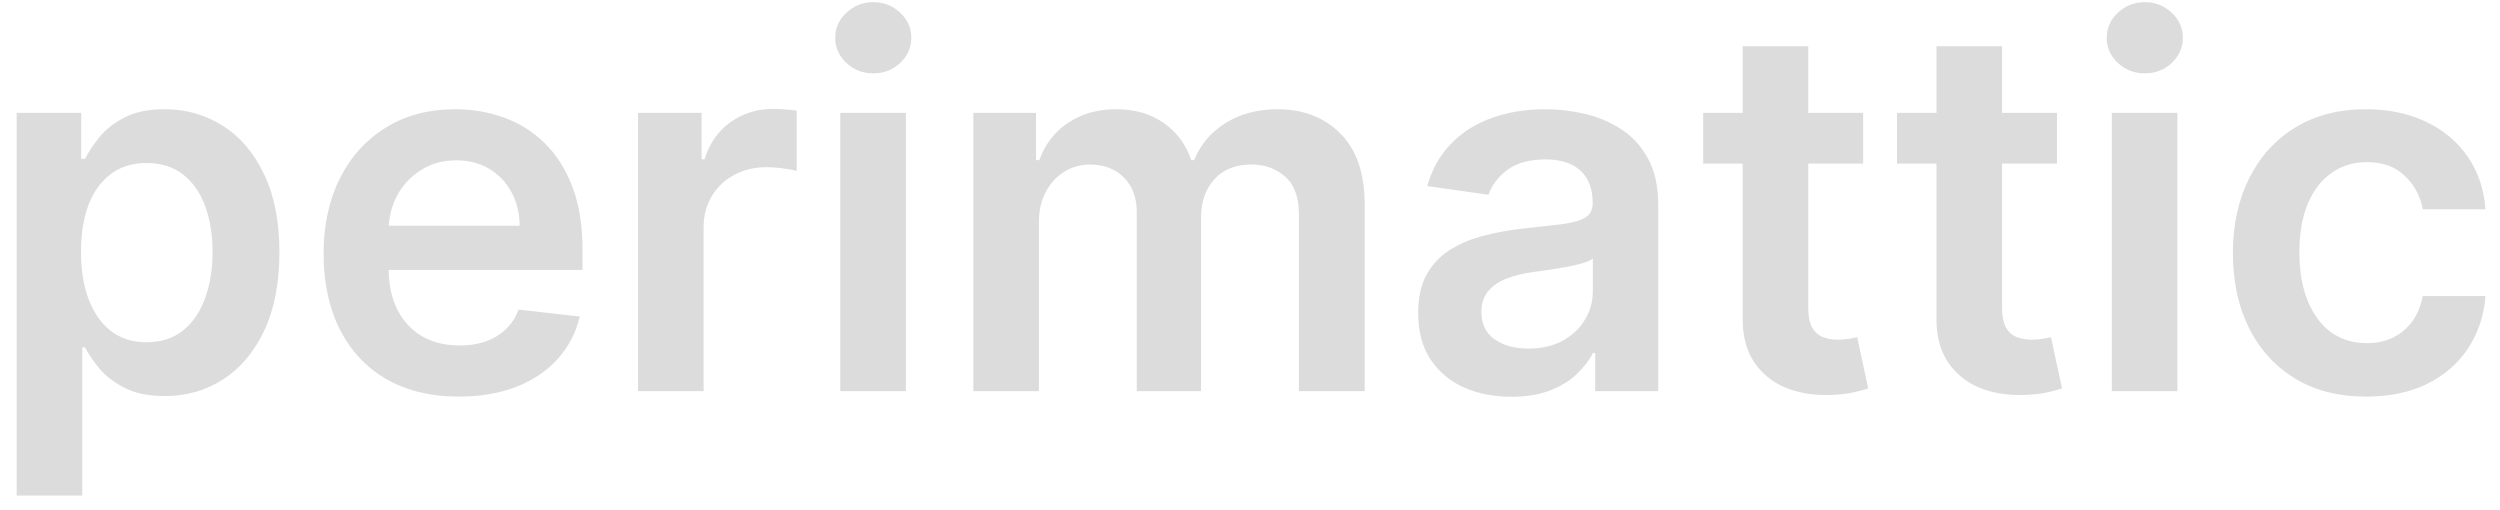 <svg width="147" height="30" viewBox="0 0 147 30" fill="none" xmlns="http://www.w3.org/2000/svg">
<path d="M0.982 29.136V6.636H4.774V9.342H4.998C5.197 8.945 5.477 8.522 5.839 8.075C6.202 7.62 6.692 7.233 7.31 6.913C7.928 6.587 8.716 6.423 9.675 6.423C10.939 6.423 12.079 6.746 13.095 7.393C14.117 8.032 14.927 8.98 15.523 10.237C16.127 11.487 16.429 13.021 16.429 14.839C16.429 16.636 16.134 18.163 15.545 19.421C14.955 20.678 14.153 21.636 13.137 22.297C12.121 22.957 10.971 23.288 9.685 23.288C8.748 23.288 7.97 23.131 7.352 22.819C6.734 22.506 6.237 22.13 5.861 21.69C5.491 21.242 5.204 20.82 4.998 20.422H4.838V29.136H0.982ZM4.763 14.818C4.763 15.876 4.913 16.803 5.211 17.599C5.516 18.394 5.953 19.016 6.521 19.463C7.097 19.903 7.793 20.124 8.609 20.124C9.462 20.124 10.175 19.896 10.751 19.442C11.326 18.98 11.759 18.352 12.05 17.556C12.349 16.754 12.498 15.841 12.498 14.818C12.498 13.803 12.352 12.901 12.061 12.112C11.77 11.324 11.337 10.706 10.761 10.258C10.186 9.811 9.469 9.587 8.609 9.587C7.786 9.587 7.086 9.804 6.511 10.237C5.935 10.671 5.499 11.278 5.2 12.059C4.909 12.84 4.763 13.76 4.763 14.818ZM26.976 23.32C25.335 23.32 23.918 22.979 22.725 22.297C21.539 21.608 20.626 20.635 19.987 19.378C19.348 18.114 19.028 16.626 19.028 14.914C19.028 13.231 19.348 11.754 19.987 10.482C20.634 9.204 21.535 8.21 22.693 7.499C23.851 6.782 25.211 6.423 26.773 6.423C27.782 6.423 28.734 6.587 29.629 6.913C30.53 7.233 31.326 7.73 32.015 8.405C32.711 9.08 33.258 9.939 33.656 10.983C34.053 12.02 34.252 13.256 34.252 14.69V15.873H20.84V13.273H30.555C30.548 12.535 30.389 11.878 30.076 11.303C29.764 10.72 29.327 10.262 28.766 9.928C28.212 9.594 27.565 9.428 26.827 9.428C26.038 9.428 25.346 9.619 24.749 10.003C24.153 10.379 23.688 10.876 23.354 11.494C23.027 12.105 22.86 12.776 22.853 13.508V15.777C22.853 16.729 23.027 17.546 23.375 18.227C23.723 18.902 24.209 19.421 24.834 19.783C25.459 20.138 26.191 20.315 27.029 20.315C27.59 20.315 28.098 20.237 28.553 20.081C29.007 19.918 29.401 19.68 29.735 19.367C30.069 19.055 30.321 18.668 30.491 18.206L34.092 18.611C33.865 19.562 33.432 20.393 32.793 21.104C32.16 21.807 31.351 22.354 30.364 22.744C29.376 23.128 28.247 23.32 26.976 23.32ZM37.515 23V6.636H41.254V9.364H41.425C41.723 8.419 42.234 7.691 42.959 7.18C43.69 6.661 44.525 6.402 45.462 6.402C45.675 6.402 45.913 6.413 46.176 6.434C46.446 6.448 46.67 6.473 46.847 6.509V10.056C46.684 9.999 46.425 9.95 46.069 9.907C45.721 9.857 45.384 9.832 45.057 9.832C44.354 9.832 43.722 9.985 43.161 10.29C42.607 10.589 42.17 11.004 41.851 11.537C41.531 12.07 41.371 12.684 41.371 13.38V23H37.515ZM49.409 23V6.636H53.266V23H49.409ZM51.348 4.314C50.737 4.314 50.212 4.112 49.772 3.707C49.331 3.295 49.111 2.801 49.111 2.226C49.111 1.643 49.331 1.15 49.772 0.745C50.212 0.333 50.737 0.127 51.348 0.127C51.966 0.127 52.492 0.333 52.925 0.745C53.365 1.15 53.585 1.643 53.585 2.226C53.585 2.801 53.365 3.295 52.925 3.707C52.492 4.112 51.966 4.314 51.348 4.314ZM57.231 23V6.636H60.918V9.417H61.109C61.45 8.479 62.015 7.748 62.803 7.222C63.592 6.69 64.533 6.423 65.626 6.423C66.734 6.423 67.668 6.693 68.428 7.233C69.195 7.766 69.735 8.494 70.048 9.417H70.218C70.58 8.508 71.191 7.783 72.05 7.244C72.917 6.697 73.943 6.423 75.129 6.423C76.635 6.423 77.864 6.899 78.815 7.851C79.767 8.803 80.243 10.191 80.243 12.016V23H76.376V12.613C76.376 11.597 76.106 10.855 75.566 10.386C75.026 9.911 74.366 9.673 73.585 9.673C72.654 9.673 71.926 9.964 71.401 10.546C70.882 11.121 70.623 11.871 70.623 12.794V23H66.841V12.453C66.841 11.608 66.585 10.933 66.074 10.429C65.57 9.925 64.909 9.673 64.092 9.673C63.538 9.673 63.034 9.815 62.58 10.099C62.125 10.376 61.763 10.77 61.493 11.281C61.223 11.786 61.088 12.375 61.088 13.05V23H57.231ZM88.864 23.33C87.827 23.33 86.893 23.146 86.062 22.776C85.239 22.4 84.585 21.846 84.102 21.114C83.626 20.383 83.388 19.481 83.388 18.408C83.388 17.485 83.559 16.722 83.9 16.118C84.241 15.514 84.706 15.031 85.295 14.669C85.885 14.307 86.549 14.033 87.287 13.849C88.033 13.657 88.804 13.518 89.599 13.433C90.558 13.334 91.336 13.245 91.932 13.167C92.529 13.082 92.962 12.954 93.232 12.783C93.509 12.606 93.648 12.332 93.648 11.963V11.899C93.648 11.097 93.41 10.475 92.934 10.035C92.458 9.594 91.772 9.374 90.878 9.374C89.933 9.374 89.184 9.58 88.63 9.992C88.083 10.404 87.714 10.891 87.522 11.452L83.921 10.94C84.205 9.946 84.674 9.115 85.327 8.447C85.981 7.773 86.78 7.268 87.724 6.935C88.669 6.594 89.713 6.423 90.856 6.423C91.645 6.423 92.43 6.516 93.211 6.7C93.992 6.885 94.706 7.19 95.352 7.616C95.998 8.036 96.517 8.607 96.907 9.332C97.305 10.056 97.504 10.962 97.504 12.048V23H93.797V20.752H93.669C93.434 21.207 93.104 21.633 92.678 22.03C92.259 22.421 91.73 22.737 91.091 22.979C90.459 23.213 89.716 23.33 88.864 23.33ZM89.866 20.496C90.64 20.496 91.311 20.344 91.879 20.038C92.447 19.726 92.884 19.314 93.189 18.803C93.502 18.291 93.658 17.734 93.658 17.13V15.202C93.537 15.301 93.332 15.393 93.04 15.479C92.756 15.564 92.437 15.639 92.082 15.702C91.726 15.766 91.375 15.823 91.027 15.873C90.679 15.923 90.377 15.965 90.121 16.001C89.546 16.079 89.031 16.207 88.576 16.384C88.122 16.562 87.763 16.81 87.501 17.13C87.238 17.442 87.106 17.847 87.106 18.345C87.106 19.055 87.366 19.591 87.884 19.953C88.403 20.315 89.063 20.496 89.866 20.496ZM109.553 6.636V9.619H100.146V6.636H109.553ZM102.469 2.716H106.325V18.078C106.325 18.597 106.403 18.994 106.559 19.271C106.723 19.541 106.936 19.726 107.199 19.825C107.461 19.925 107.753 19.974 108.072 19.974C108.314 19.974 108.534 19.957 108.733 19.921C108.939 19.886 109.095 19.854 109.202 19.825L109.851 22.84C109.645 22.911 109.351 22.989 108.967 23.075C108.591 23.16 108.129 23.209 107.582 23.224C106.616 23.252 105.746 23.107 104.972 22.787C104.198 22.46 103.584 21.956 103.129 21.274C102.682 20.592 102.461 19.74 102.469 18.717V2.716ZM120.95 6.636V9.619H111.543V6.636H120.95ZM113.865 2.716H117.722V18.078C117.722 18.597 117.8 18.994 117.956 19.271C118.119 19.541 118.332 19.726 118.595 19.825C118.858 19.925 119.149 19.974 119.469 19.974C119.71 19.974 119.93 19.957 120.129 19.921C120.335 19.886 120.491 19.854 120.598 19.825L121.248 22.84C121.042 22.911 120.747 22.989 120.364 23.075C119.987 23.16 119.526 23.209 118.979 23.224C118.013 23.252 117.143 23.107 116.369 22.787C115.594 22.46 114.98 21.956 114.526 21.274C114.078 20.592 113.858 19.74 113.865 18.717V2.716ZM124.175 23V6.636H128.031V23H124.175ZM126.114 4.314C125.503 4.314 124.977 4.112 124.537 3.707C124.097 3.295 123.877 2.801 123.877 2.226C123.877 1.643 124.097 1.15 124.537 0.745C124.977 0.333 125.503 0.127 126.114 0.127C126.732 0.127 127.257 0.333 127.691 0.745C128.131 1.15 128.351 1.643 128.351 2.226C128.351 2.801 128.131 3.295 127.691 3.707C127.257 4.112 126.732 4.314 126.114 4.314ZM139.135 23.32C137.501 23.32 136.099 22.961 134.927 22.244C133.762 21.526 132.864 20.535 132.232 19.271C131.607 18 131.294 16.537 131.294 14.882C131.294 13.22 131.614 11.754 132.253 10.482C132.892 9.204 133.794 8.21 134.959 7.499C136.131 6.782 137.516 6.423 139.114 6.423C140.442 6.423 141.617 6.668 142.64 7.158C143.67 7.641 144.49 8.327 145.101 9.214C145.712 10.095 146.06 11.125 146.145 12.304H142.459C142.31 11.516 141.955 10.859 141.393 10.333C140.839 9.8 140.097 9.534 139.167 9.534C138.379 9.534 137.686 9.747 137.089 10.173C136.493 10.592 136.028 11.196 135.694 11.984C135.367 12.773 135.204 13.717 135.204 14.818C135.204 15.933 135.367 16.892 135.694 17.695C136.021 18.49 136.479 19.104 137.068 19.538C137.665 19.964 138.364 20.177 139.167 20.177C139.735 20.177 140.243 20.07 140.69 19.857C141.145 19.637 141.525 19.321 141.83 18.909C142.136 18.497 142.345 17.996 142.459 17.407H146.145C146.053 18.565 145.712 19.591 145.122 20.486C144.533 21.374 143.73 22.07 142.714 22.574C141.699 23.071 140.506 23.32 139.135 23.32Z" fill="#DCDCDC"/>
</svg>
